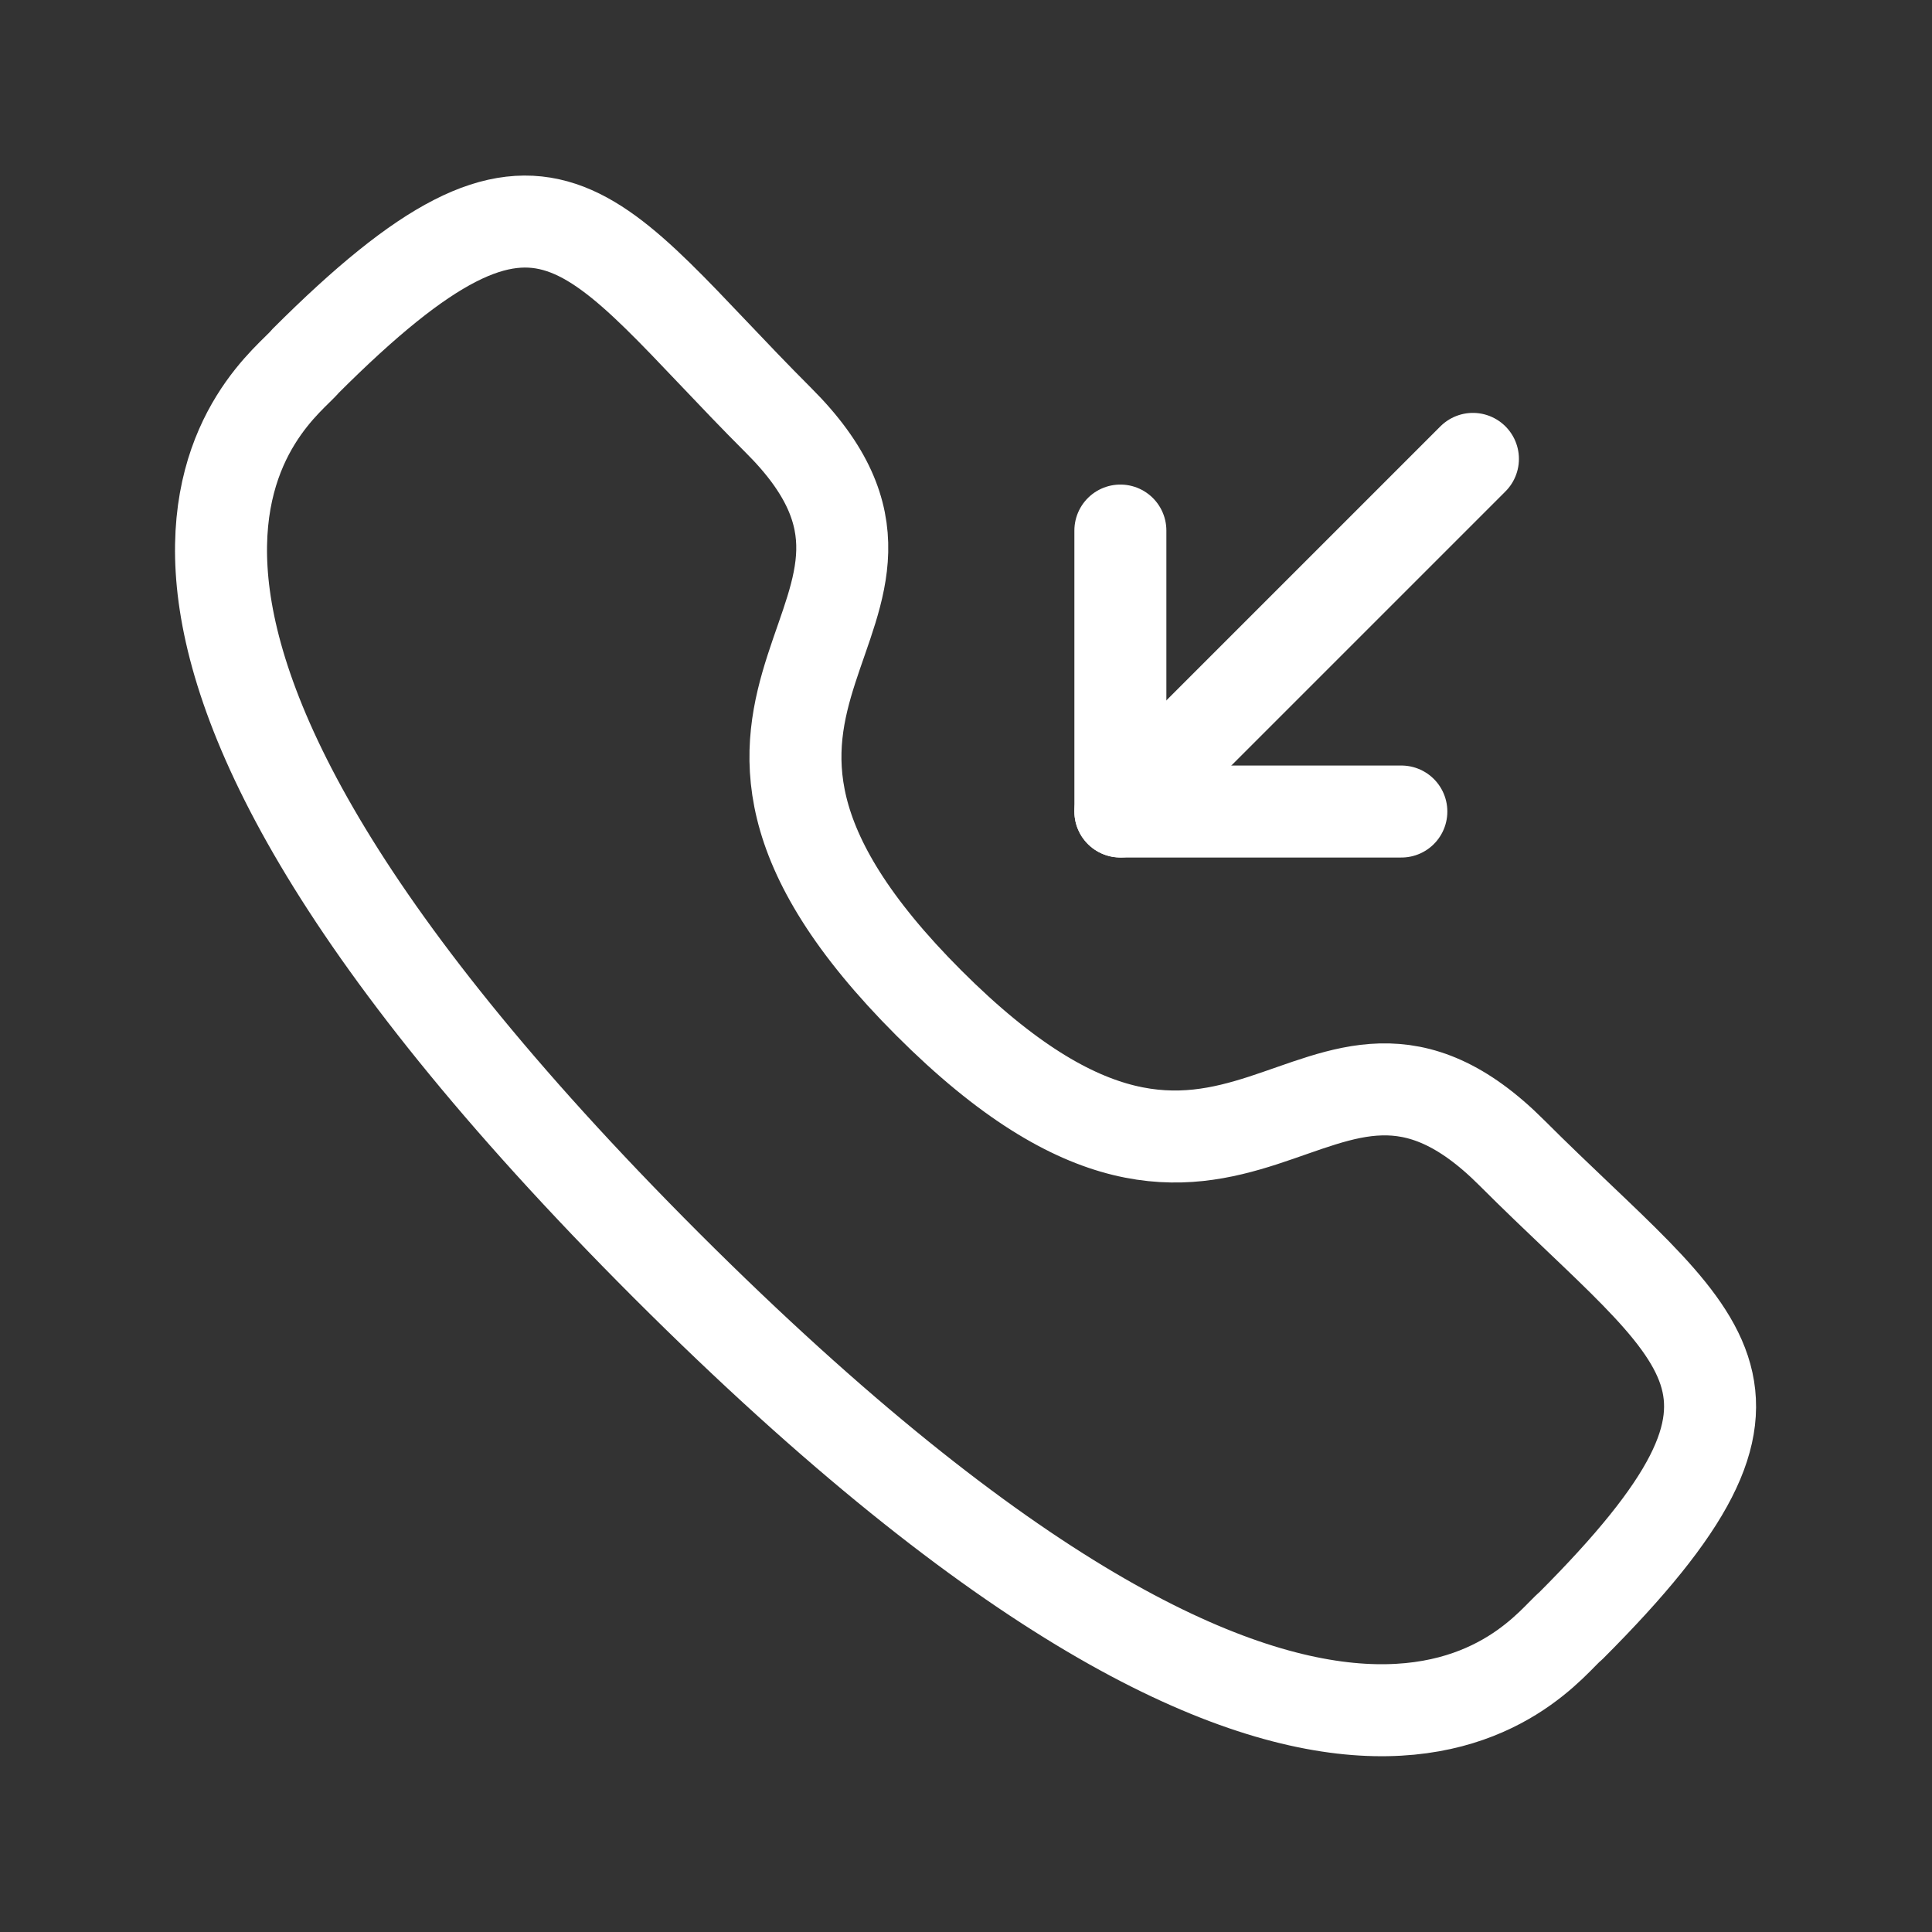 <svg width="21" height="21" viewBox="0 0 21 21" fill="none" xmlns="http://www.w3.org/2000/svg">
<rect x="0" y="0" width="21" height="21" fill="#333333" stroke="none"/>
<path d="M10.097 10.903C13.492 14.298 14.271 10.369 16.432 12.53C18.515 14.613 19.713 15.033 17.071 17.675C16.738 17.938 14.638 21.14 7.244 13.755C-0.149 6.361 3.053 4.261 3.316 3.929C5.967 1.278 6.378 2.485 8.461 4.568C10.631 6.729 6.702 7.508 10.097 10.903Z" stroke="white" stroke-linecap="round" stroke-linejoin="round"/>
<path d="M16.01 4.988L12.195 8.803" stroke="white" stroke-linecap="round" stroke-linejoin="round"/>
<path d="M12.178 8.821H15.232" stroke="white" stroke-linecap="round" stroke-linejoin="round"/>
<path d="M12.178 8.82V5.767" stroke="white" stroke-linecap="round" stroke-linejoin="round"/>
</svg>
